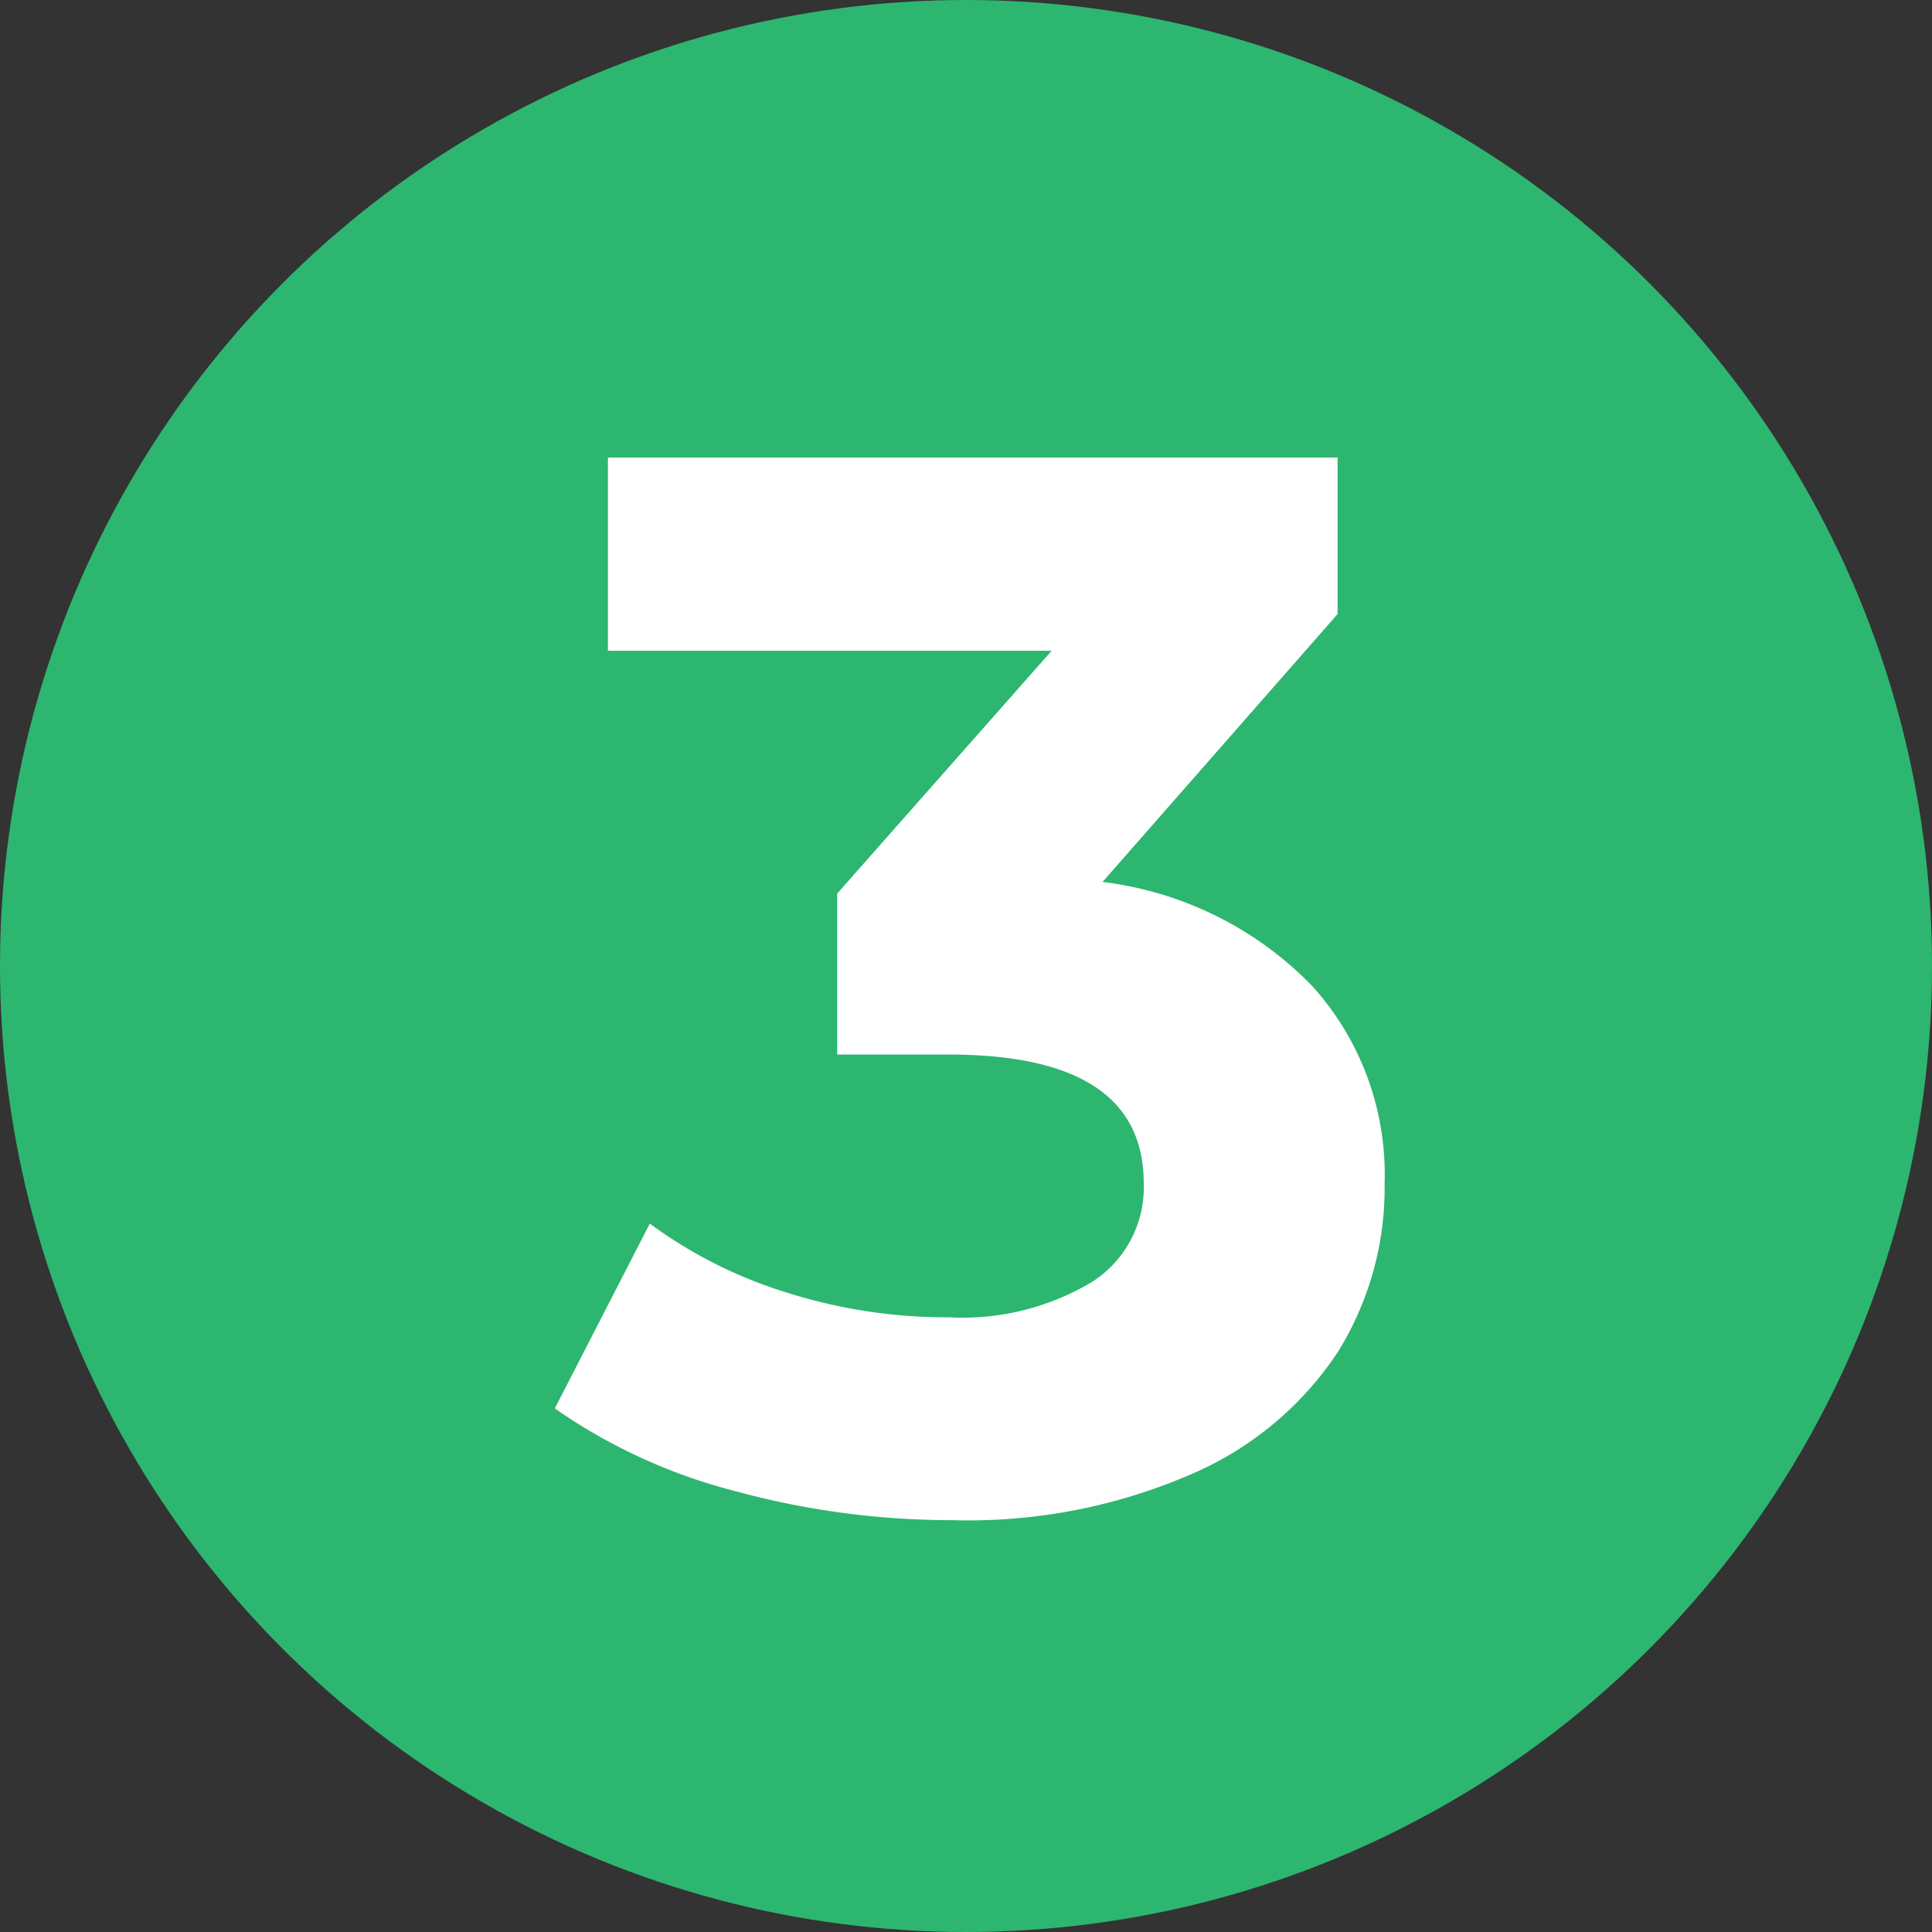 <?xml version="1.0" encoding="UTF-8"?> <svg xmlns="http://www.w3.org/2000/svg" id="Layer_1" data-name="Layer 1" viewBox="0 0 60 60"><rect x="0" y="0" width="60" height="60" fill="#333333" stroke="none"/><defs><style>.cls-1{fill:#2db670;}.cls-2{fill:#fff;}</style></defs><circle class="cls-1" cx="30" cy="30" r="30"></circle><path class="cls-2" d="M40.76,30.63A8.73,8.73,0,0,1,43,36.76,9.64,9.64,0,0,1,41.54,42,10.32,10.32,0,0,1,37,45.78a17.39,17.39,0,0,1-7.43,1.43,25.56,25.56,0,0,1-6.73-.9,17.29,17.29,0,0,1-5.61-2.57L20.18,38a14.22,14.22,0,0,0,4.28,2.15,16.42,16.42,0,0,0,5,.76,7.84,7.84,0,0,0,4.44-1.09,3.48,3.48,0,0,0,1.62-3.07q0-4-6.06-4H26v-5l6.66-7.54H18.88v-6H41.54v4.86l-7.3,8.32A10.9,10.9,0,0,1,40.76,30.63Z"></path></svg> 